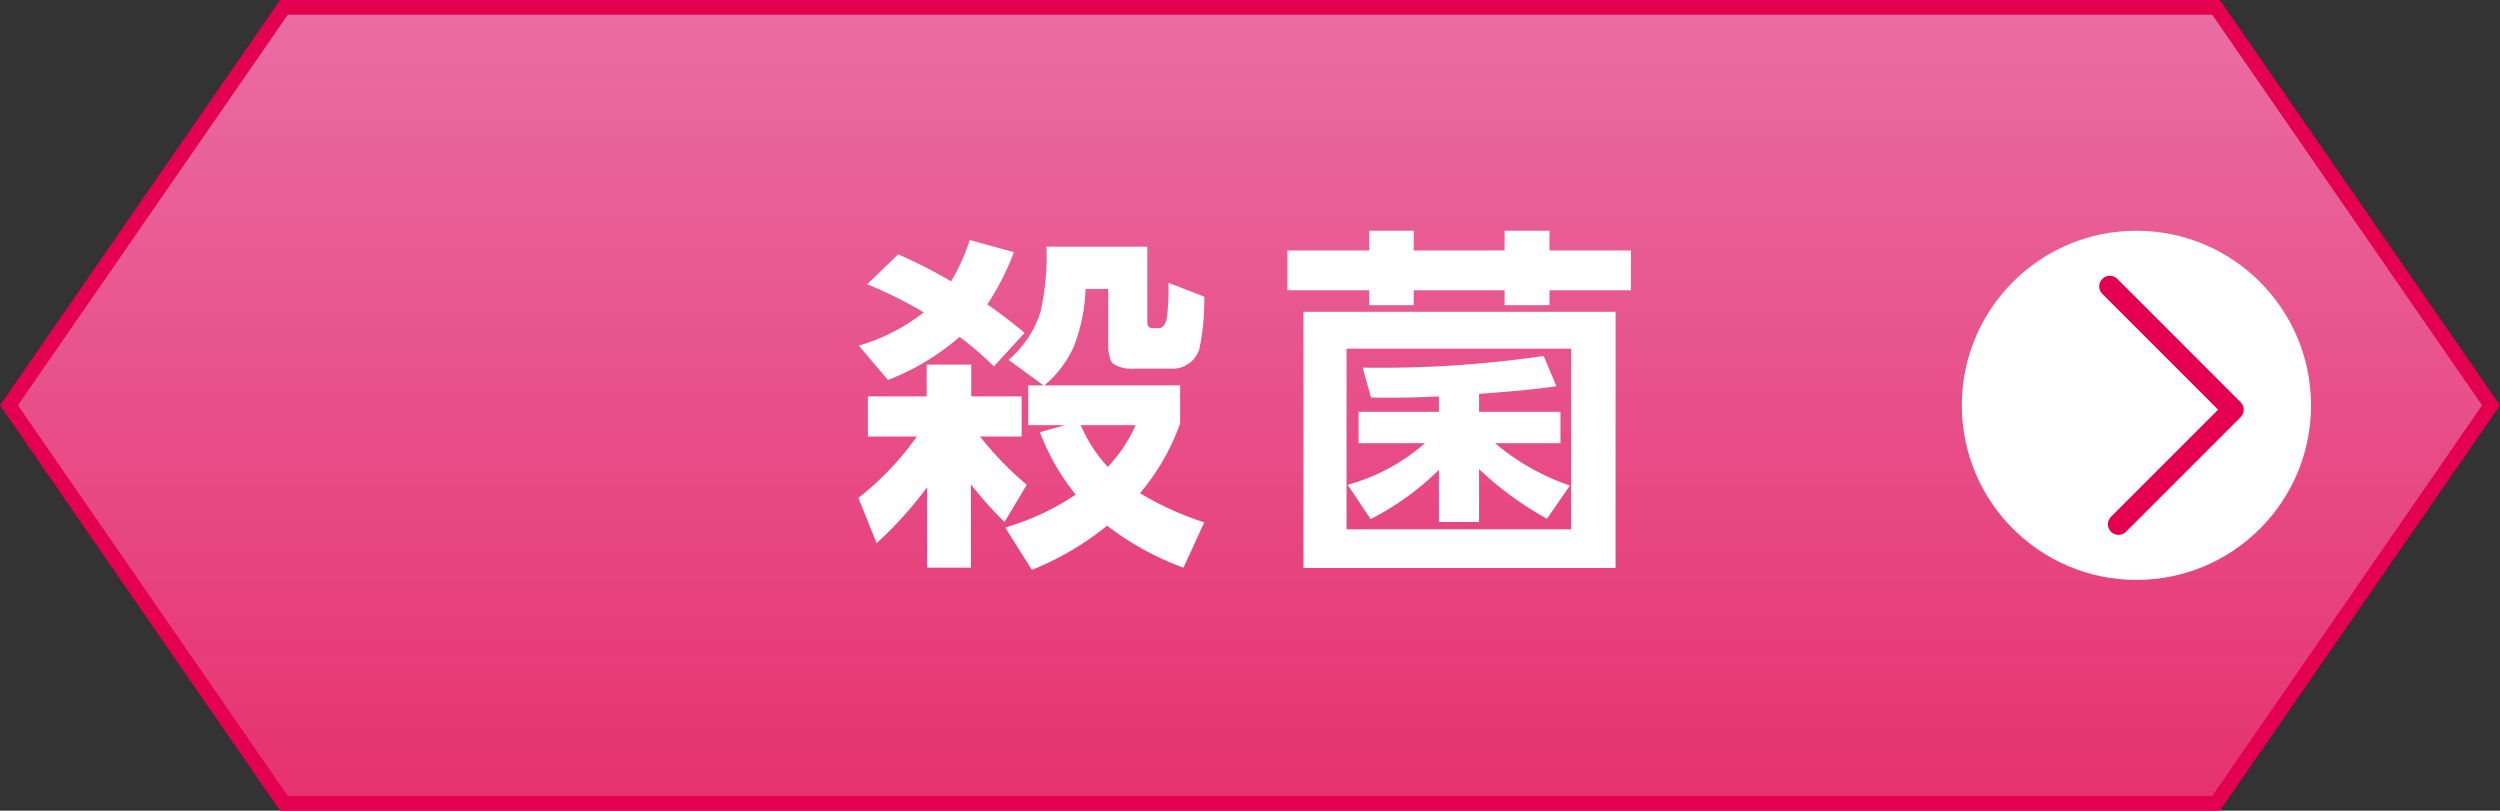 <svg xmlns="http://www.w3.org/2000/svg" xmlns:xlink="http://www.w3.org/1999/xlink" viewBox="0 0 167.262 54.237"><rect x="0" y="0" width="167.262" height="54.237" fill="#333333" stroke="none"/><defs><style>.cls-1,.cls-3{stroke:#e4004f;}.cls-1{stroke-miterlimit:10;stroke-width:0.986px;fill:url(#名称未設定グラデーション_27);}.cls-2{fill:#fff;}.cls-3{fill:none;stroke-linecap:round;stroke-linejoin:round;stroke-width:1.417px;}</style><linearGradient id="名称未設定グラデーション_27" x1="83.631" y1="53.744" x2="83.631" y2="0.493" gradientUnits="userSpaceOnUse"><stop offset="0" stop-color="#e6326e"/><stop offset="1" stop-color="#ea6da4"/></linearGradient></defs><g id="レイヤー_2" data-name="レイヤー 2"><g id="レイヤー_1-2" data-name="レイヤー 1"><polygon class="cls-1" points="148.266 0.493 18.995 0.493 0.599 27.118 18.994 53.744 148.266 53.744 166.662 27.119 148.266 0.493"/><path class="cls-2" d="M62.024,32.604a26.181,26.181,0,0,1-3.373,3.739l-1.222-3.031a19.493,19.493,0,0,0,3.91-4.104h-3.274V26.519h3.934V24.395h2.982v2.124h3.372v2.689h-2.786a22.199,22.199,0,0,0,3.128,3.226L67.204,34.926a27.076,27.076,0,0,1-2.248-2.518v5.572H62.024ZM67.84,16.869a17.955,17.955,0,0,1-1.784,3.494q1.271.881,2.492,1.907L66.495,24.517a21.832,21.832,0,0,0-2.297-1.981,15.949,15.949,0,0,1-4.789,2.885l-1.954-2.298a12.916,12.916,0,0,0,4.349-2.224,28.413,28.413,0,0,0-3.787-1.88l2.077-2.004a34.696,34.696,0,0,1,3.542,1.809A14.314,14.314,0,0,0,64.883,16.062Zm11.118,11.459a15.071,15.071,0,0,1-2.688,4.668,20.536,20.536,0,0,0,4.301,1.954l-1.392,3.031a19.13,19.13,0,0,1-5.108-2.811,19.507,19.507,0,0,1-5.034,2.957l-1.784-2.833a17.298,17.298,0,0,0,4.716-2.2A15.274,15.274,0,0,1,69.574,28.915l1.662-.465H68.793v-2.663h1.026l-2.346-1.711a6.86,6.86,0,0,0,2.15-3.248,16.905,16.905,0,0,0,.391-4.326h6.744v5.035q0,.415.366.415H77.516c.294,0,.48-.253.562-.759a15.959,15.959,0,0,0,.098-2.272l2.395.928a16.03,16.03,0,0,1-.317,3.446,1.856,1.856,0,0,1-1.956,1.367H75.903a2.35,2.35,0,0,1-1.392-.294q-.367-.293-.366-1.367V19.336H72.629a11.636,11.636,0,0,1-.782,3.837,7.231,7.231,0,0,1-1.979,2.613h9.089Zm-4.838,2.909a9.932,9.932,0,0,0,1.858-2.787H72.312A9.557,9.557,0,0,0,74.119,31.237Z"/><path class="cls-2" d="M94.584,15.437v1.32h6.08V15.437h3.004v1.32h5.447v2.663h-5.447v1h-3.004v-1H94.584v1H91.604v-1H86.134v-2.663h5.471V15.437Zm13.505,5.422V38.004H87.208V20.859Zm-2.979,2.467H90.09V35.415h15.019Zm-1.612,11.38a21.979,21.979,0,0,1-4.542-3.322V34.926h-2.687V31.435A18.414,18.414,0,0,1,91.701,34.73l-1.538-2.296a13.234,13.234,0,0,0,5.177-2.782H90.896V27.552h5.373V26.526c-1.685.072-2.637.098-4.542.072l-.562-2.002a75.47,75.47,0,0,0,12.114-.78l.854,2.026c-1.416.196-2.345.294-5.177.513v1.198h5.446v2.1h-4.372a15.4,15.4,0,0,0,5.006,2.833Z"/><circle class="cls-2" cx="142.937" cy="27.119" r="11.681"/><polyline class="cls-3" points="141.157 19.161 149.405 27.409 141.738 35.076"/></g></g></svg>